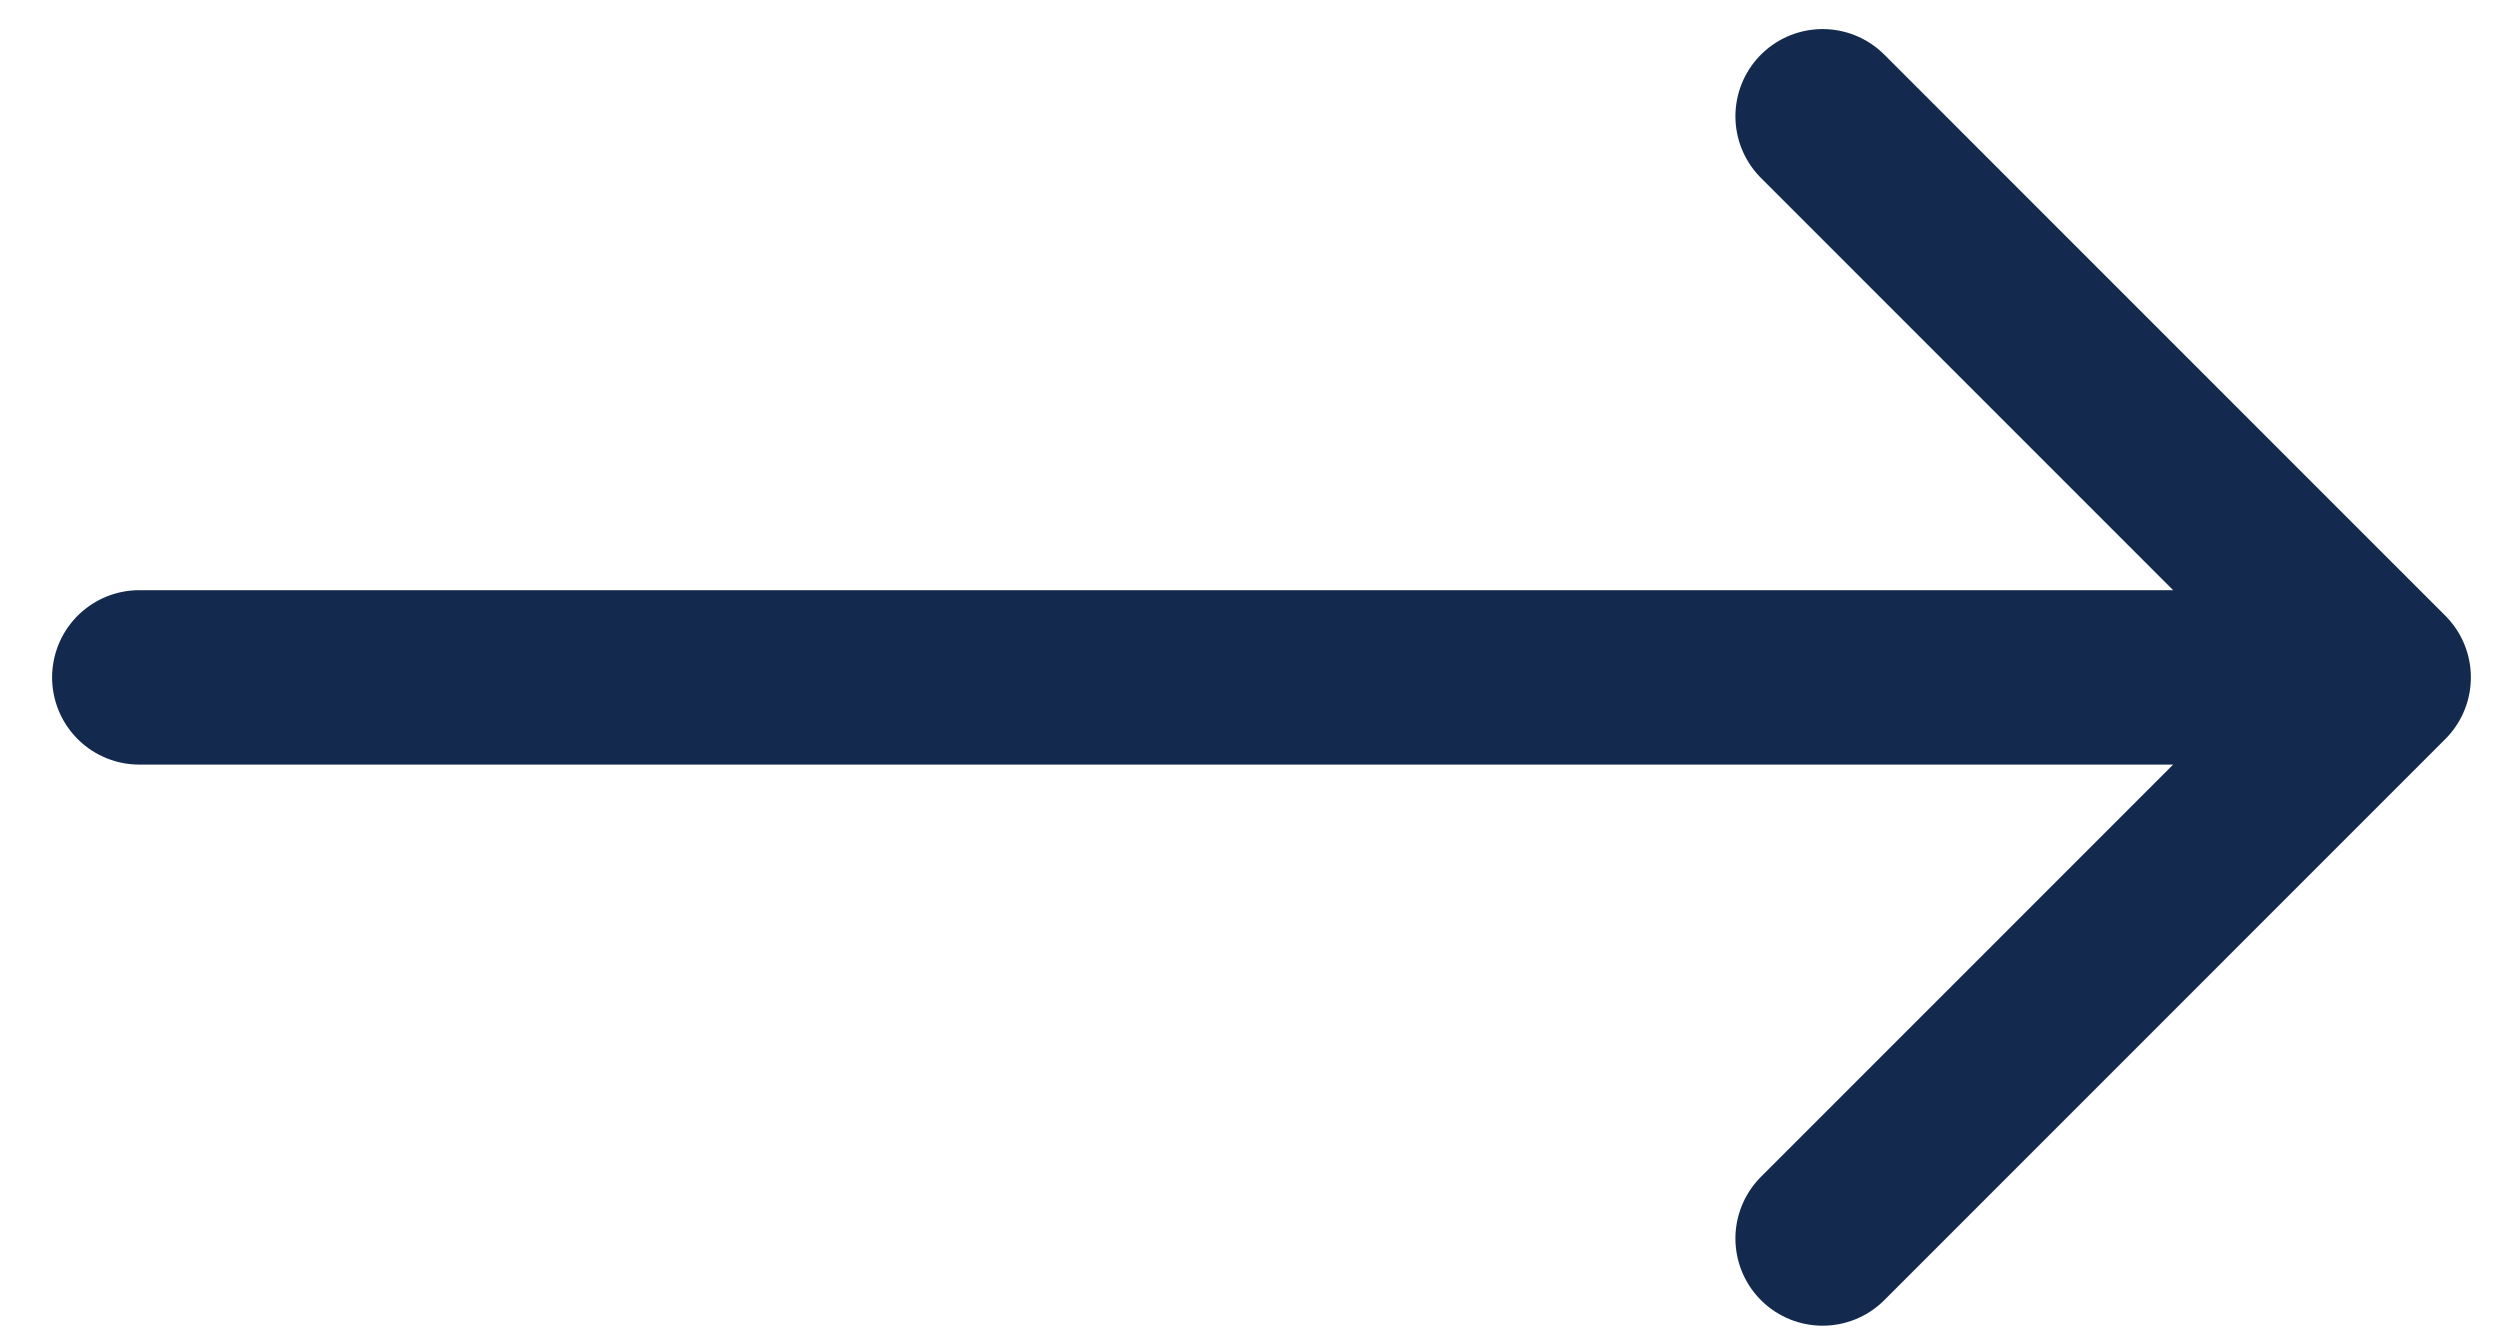 <svg width="43" height="23" viewBox="0 0 43 23" fill="none" xmlns="http://www.w3.org/2000/svg">
<path d="M2.396 11.651H40.999M40.999 11.651L31.349 2M40.999 11.651L31.349 21.302" stroke="#132A4E" stroke-width="3" stroke-linecap="round" stroke-linejoin="round"/>
</svg>
